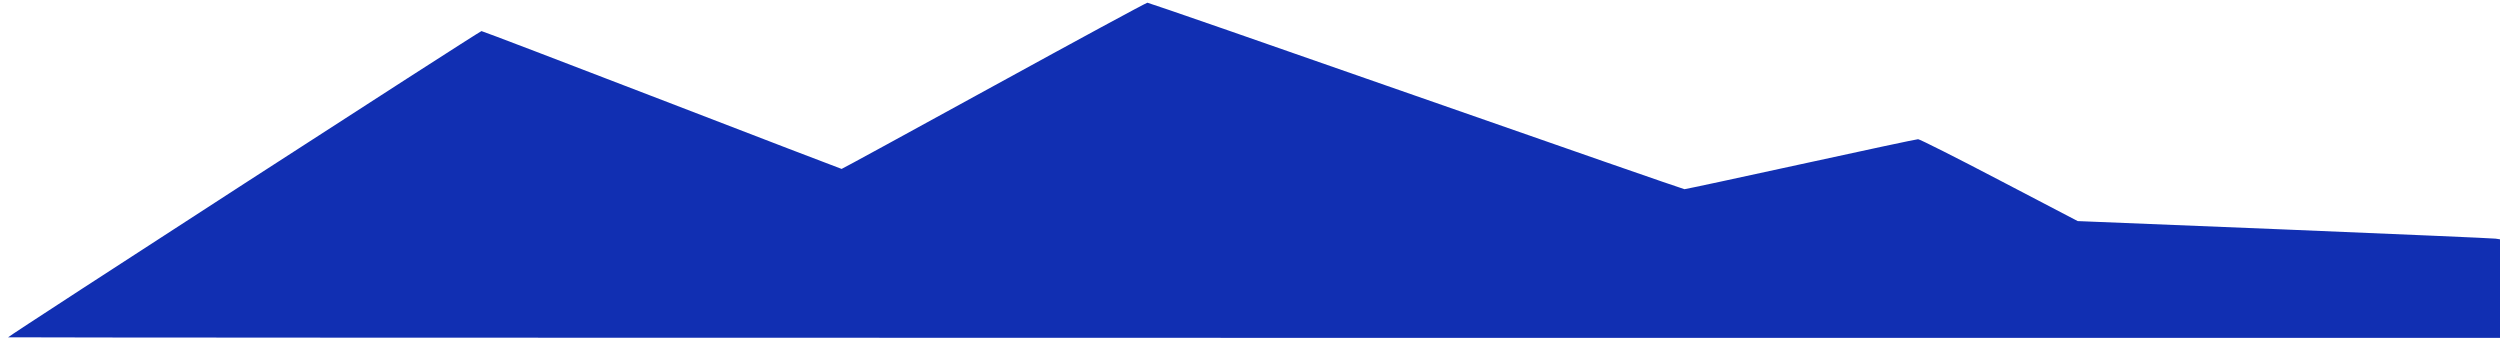 <svg version="1.0" xmlns="http://www.w3.org/2000/svg" width="100%" height="100%" viewBox="0 0 1850 250" preserveAspectRatio="none">
  <g transform="translate(0,250) scale(0.1,-0.1)" fill="#112fb2" stroke="none">
    <path d="M7355 1865 c-616 -338 -1123 -615 -1127 -615 -4 0 -602 230 -1329
    510 -727 280 -1329 510 -1336 510 -14 0 -3503 -2257 -3503 -2266 0 -2 4149 -4
    9220 -4 l9220 0 0 365 0 364 -32 5 c-18 3 -721 33 -1563 68 l-1530 62 -580
    303 c-319 167 -589 303 -601 303 -11 0 -401 -83 -867 -185 -466 -102 -854
    -185 -862 -185 -8 0 -902 311 -1986 690 -1085 380 -1979 690 -1988 690 -9 0
    -520 -277 -1136 -615z"></path>
  </g>
</svg>
